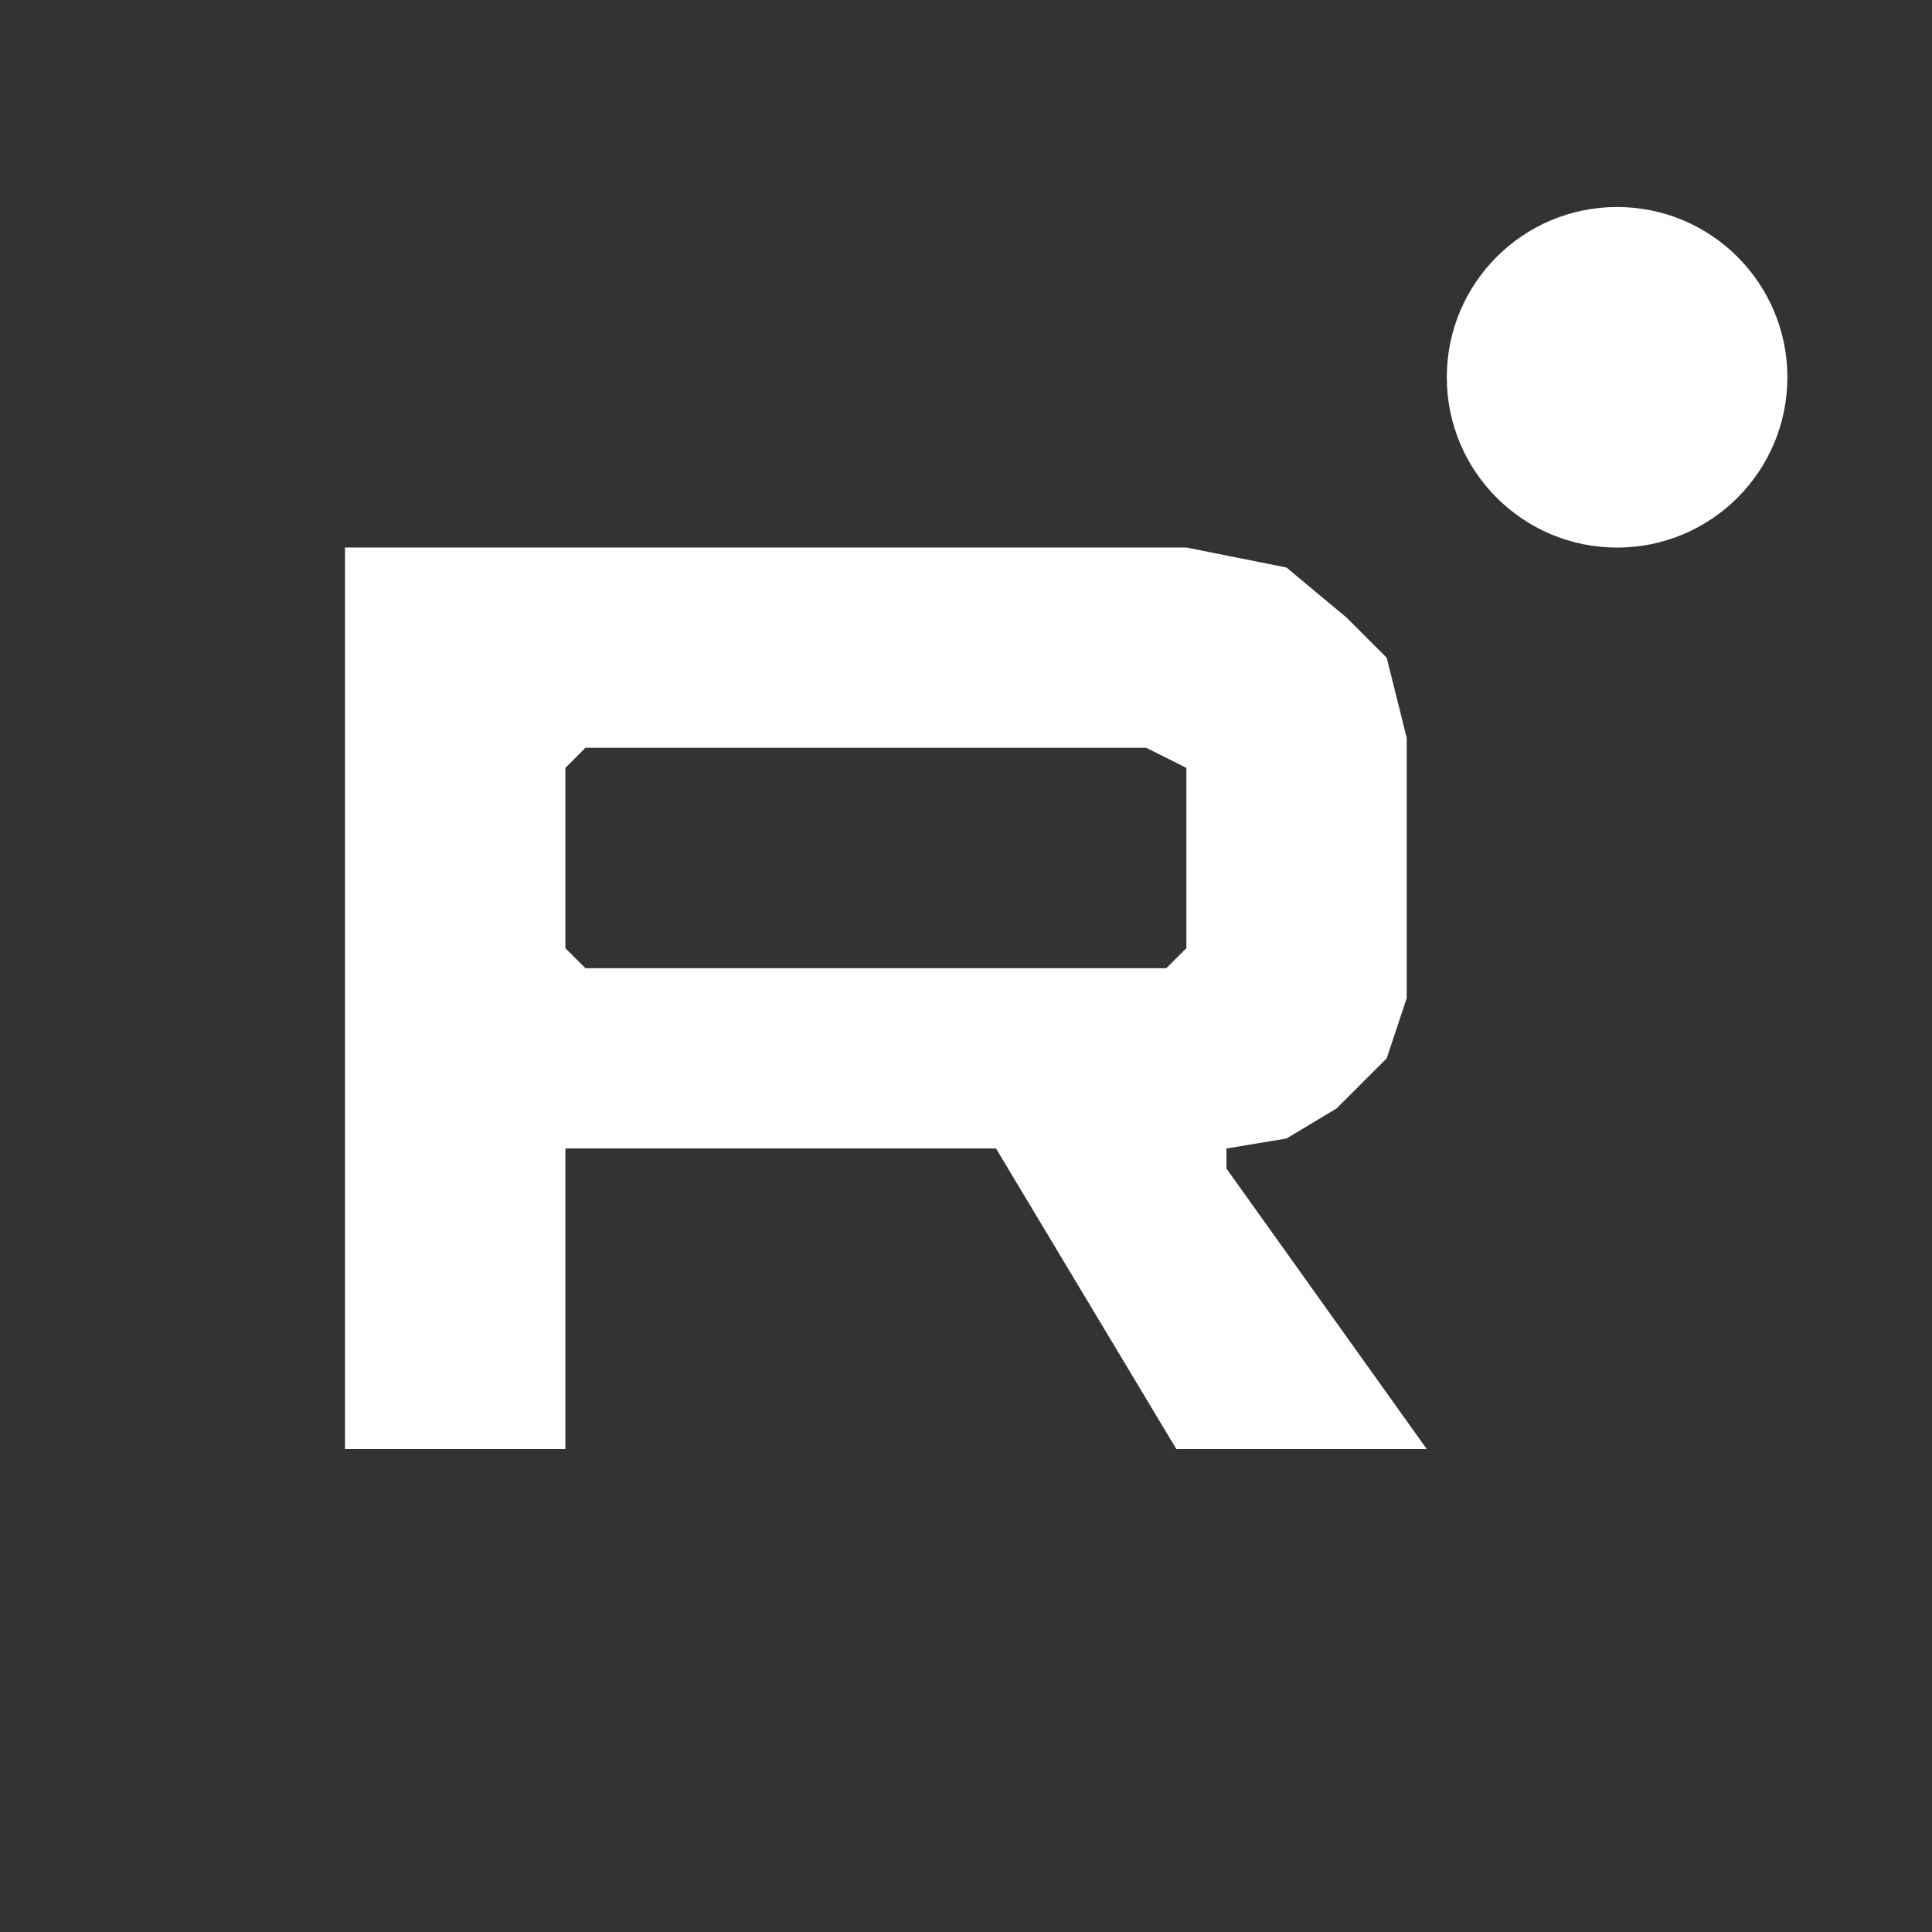 <svg width="28" height="28" viewBox="0 0 28 28" fill="none" xmlns="http://www.w3.org/2000/svg">
<rect x="0" y="0" width="28" height="28" fill="#333333" stroke="none"/>
<path d="M5 7.935H10.081L10.516 10.838H8.484L8.194 11.129V13.742L8.484 14.032H16.903L17.194 13.742V11.129L16.613 10.838H10.516L10.081 7.935H17.194L18.645 8.225L19.516 8.951L20.097 9.532L20.387 10.693V14.467L20.097 15.338L19.371 16.064L18.645 16.5L17.774 16.645V16.935L20.677 21H17.048L14.435 16.645H8.194V21H5V7.935Z" fill="white"/>
<circle cx="23.436" cy="5.468" r="2.468" fill="white"/>
</svg>
